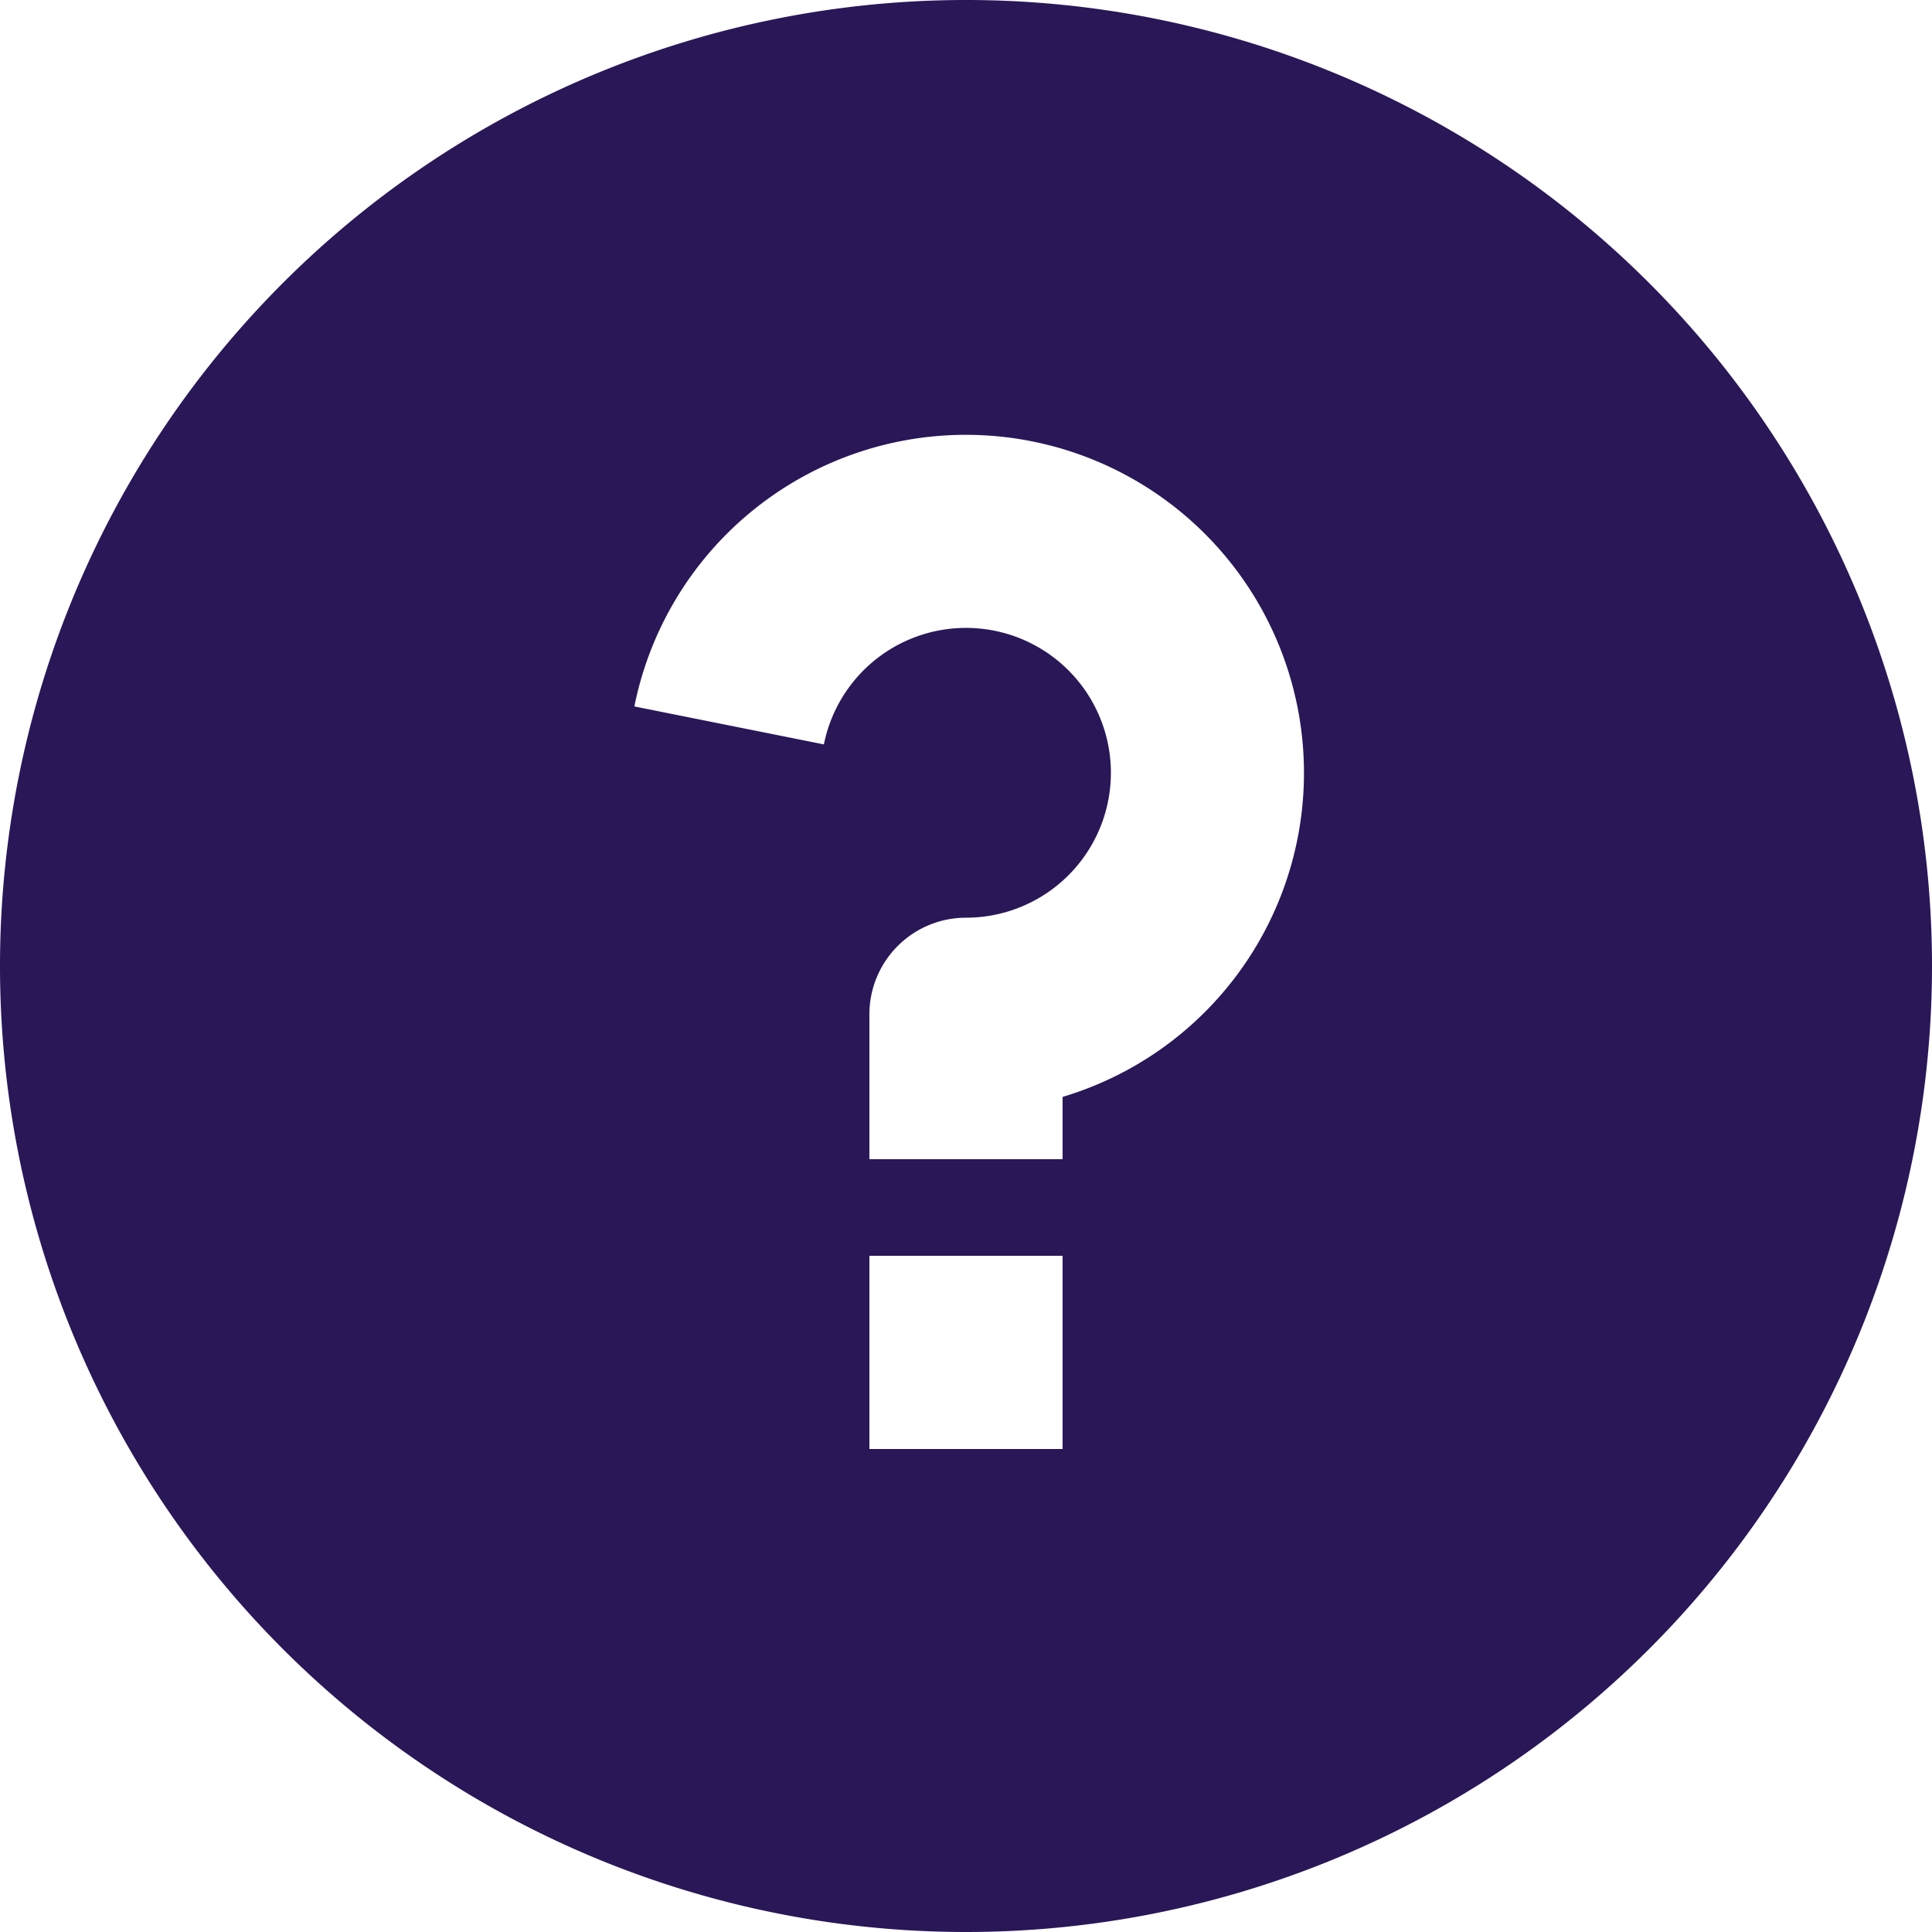 <svg xmlns="http://www.w3.org/2000/svg" width="20" height="20" viewBox="0 0 20 20">
  <path id="nfl-faq-img-1" d="M10,20A10,10,0,1,1,20,10,10,10,0,0,1,10,20ZM9,13v2h2V13Zm2-1.645A3.5,3.5,0,1,0,6.567,7.313l1.962.393A1.5,1.5,0,1,1,10,9.5a1,1,0,0,0-1,1V12h2Z" fill="#291758"/>
</svg>
